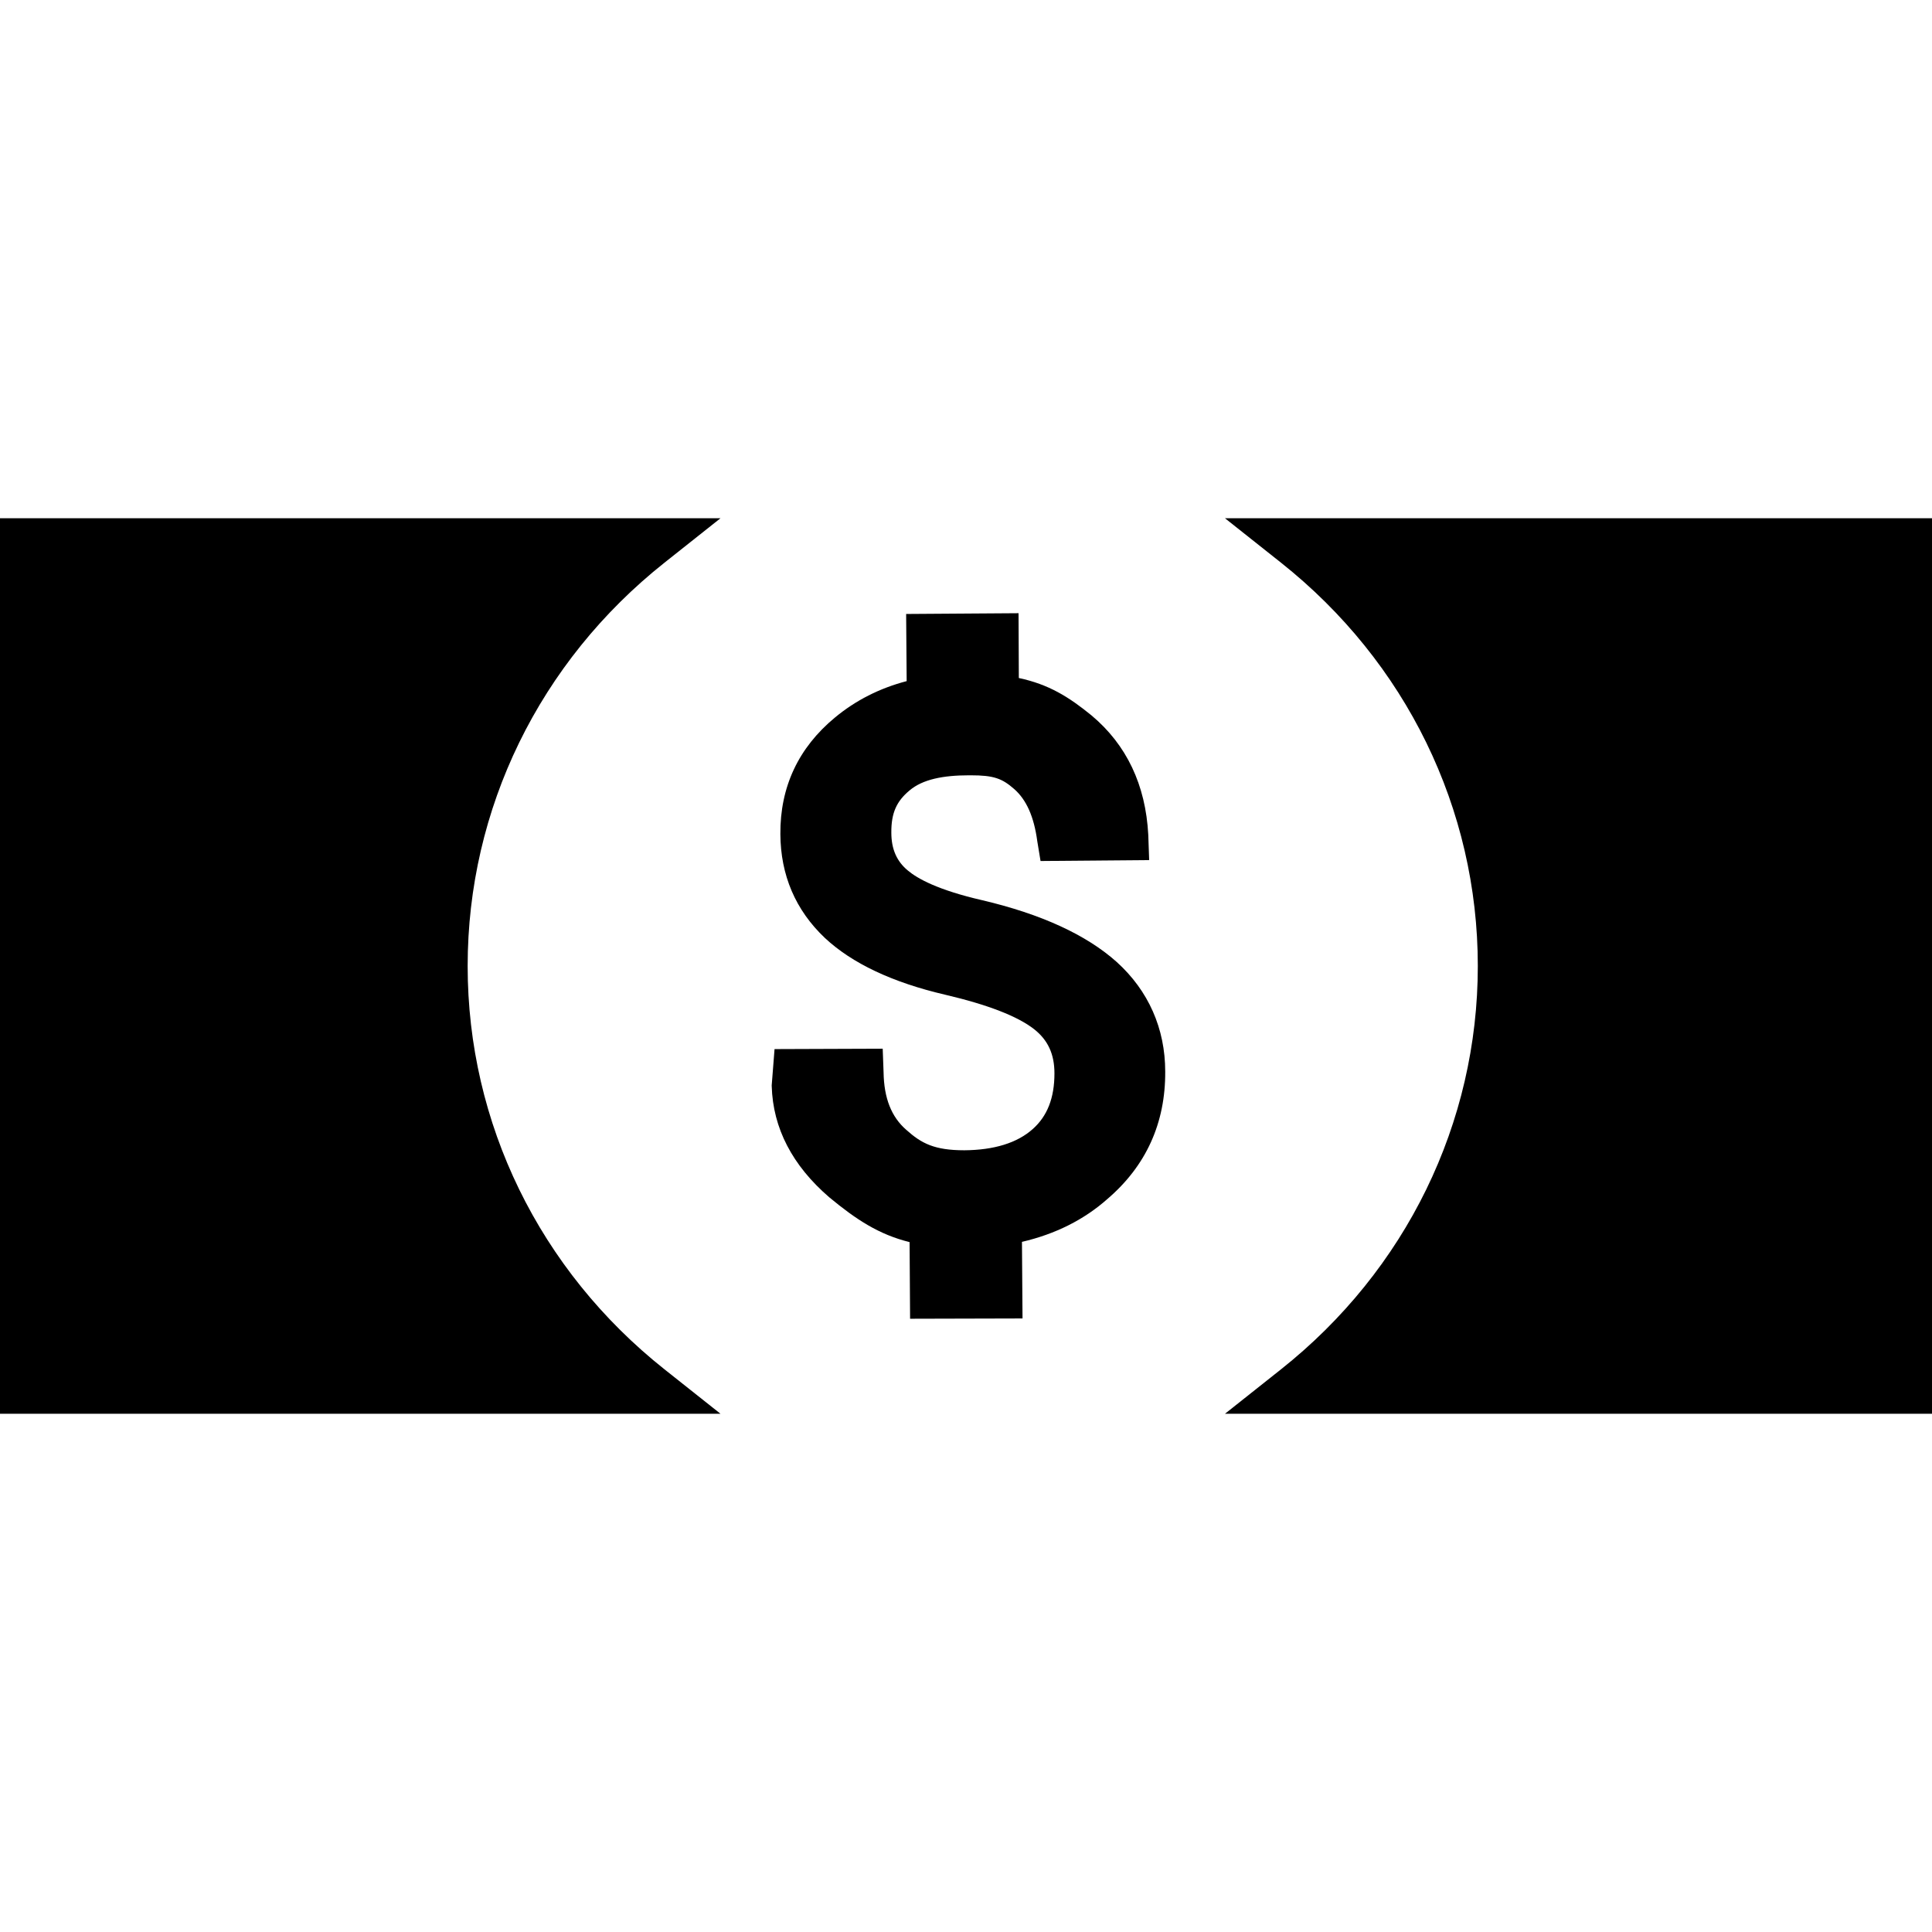 <?xml version="1.0" encoding="iso-8859-1"?>
<!-- Uploaded to: SVG Repo, www.svgrepo.com, Generator: SVG Repo Mixer Tools -->
<svg fill="#000000" height="800px" width="800px" version="1.1" id="Capa_1" xmlns="http://www.w3.org/2000/svg" xmlns:xlink="http://www.w3.org/1999/xlink" 
	 viewBox="0 0 233 233" xml:space="preserve">
<g>
	<path d="M134.679,116.018c-3.652-3.273-9.112-5.781-16.238-7.455c-5.346-1.228-7.808-2.613-8.949-3.574
		c-1.344-1.104-1.997-2.593-1.997-4.564c-0.021-2.403,0.648-3.804,2.183-5.087c1.591-1.356,4.074-1.836,7.2-1.836h0.177
		c2.79,0,3.789,0.37,5.263,1.661c1.442,1.267,2.374,3.28,2.776,6.271l0.396,2.404l13.099-0.111l-0.107-3.053
		c-0.318-6.014-2.617-10.858-6.851-14.399c-2.735-2.229-5.149-3.738-8.76-4.506l-0.034-7.816l-13.556,0.093l0.063,8.098
		c-3.258,0.851-6.16,2.324-8.646,4.389c-4.407,3.643-6.623,8.371-6.586,14.052c0.027,4.963,1.827,9.173,5.357,12.522
		c3.28,3.072,8.173,5.382,14.538,6.861c5.123,1.201,8.729,2.601,10.712,4.156c1.67,1.318,2.447,3.012,2.447,5.327
		c0,2.964-0.86,5.163-2.635,6.728c-1.868,1.659-4.64,2.516-8.221,2.545c-3.608,0-5.183-0.821-7.009-2.461
		c-1.797-1.558-2.693-3.817-2.743-6.951l-0.104-2.837l-13.044,0.047l-0.343,4.373l0.003,0.107c0.148,5.048,2.474,9.545,6.939,13.393
		c3.236,2.678,5.97,4.484,9.687,5.404l0.06,9.242l13.56-0.035l-0.068-9.237c4.024-0.934,7.488-2.672,10.295-5.162
		c4.67-3.991,7.02-9.169,6.982-15.379C140.524,124.046,138.506,119.48,134.679,116.018z"/>
	<path d="M80.146,67.851l6.745-5.351H0v108h86.891l-6.745-5.351c-15.092-11.971-23.747-29.702-23.747-48.649
		S65.054,79.821,80.146,67.851z"/>
	<path d="M147.732,62.5l6.746,5.351c15.092,11.97,23.747,29.701,23.747,48.649c0,18.947-8.655,36.68-23.746,48.649l-6.745,5.351H233
		v-108H147.732z"/>
</g>
</svg>